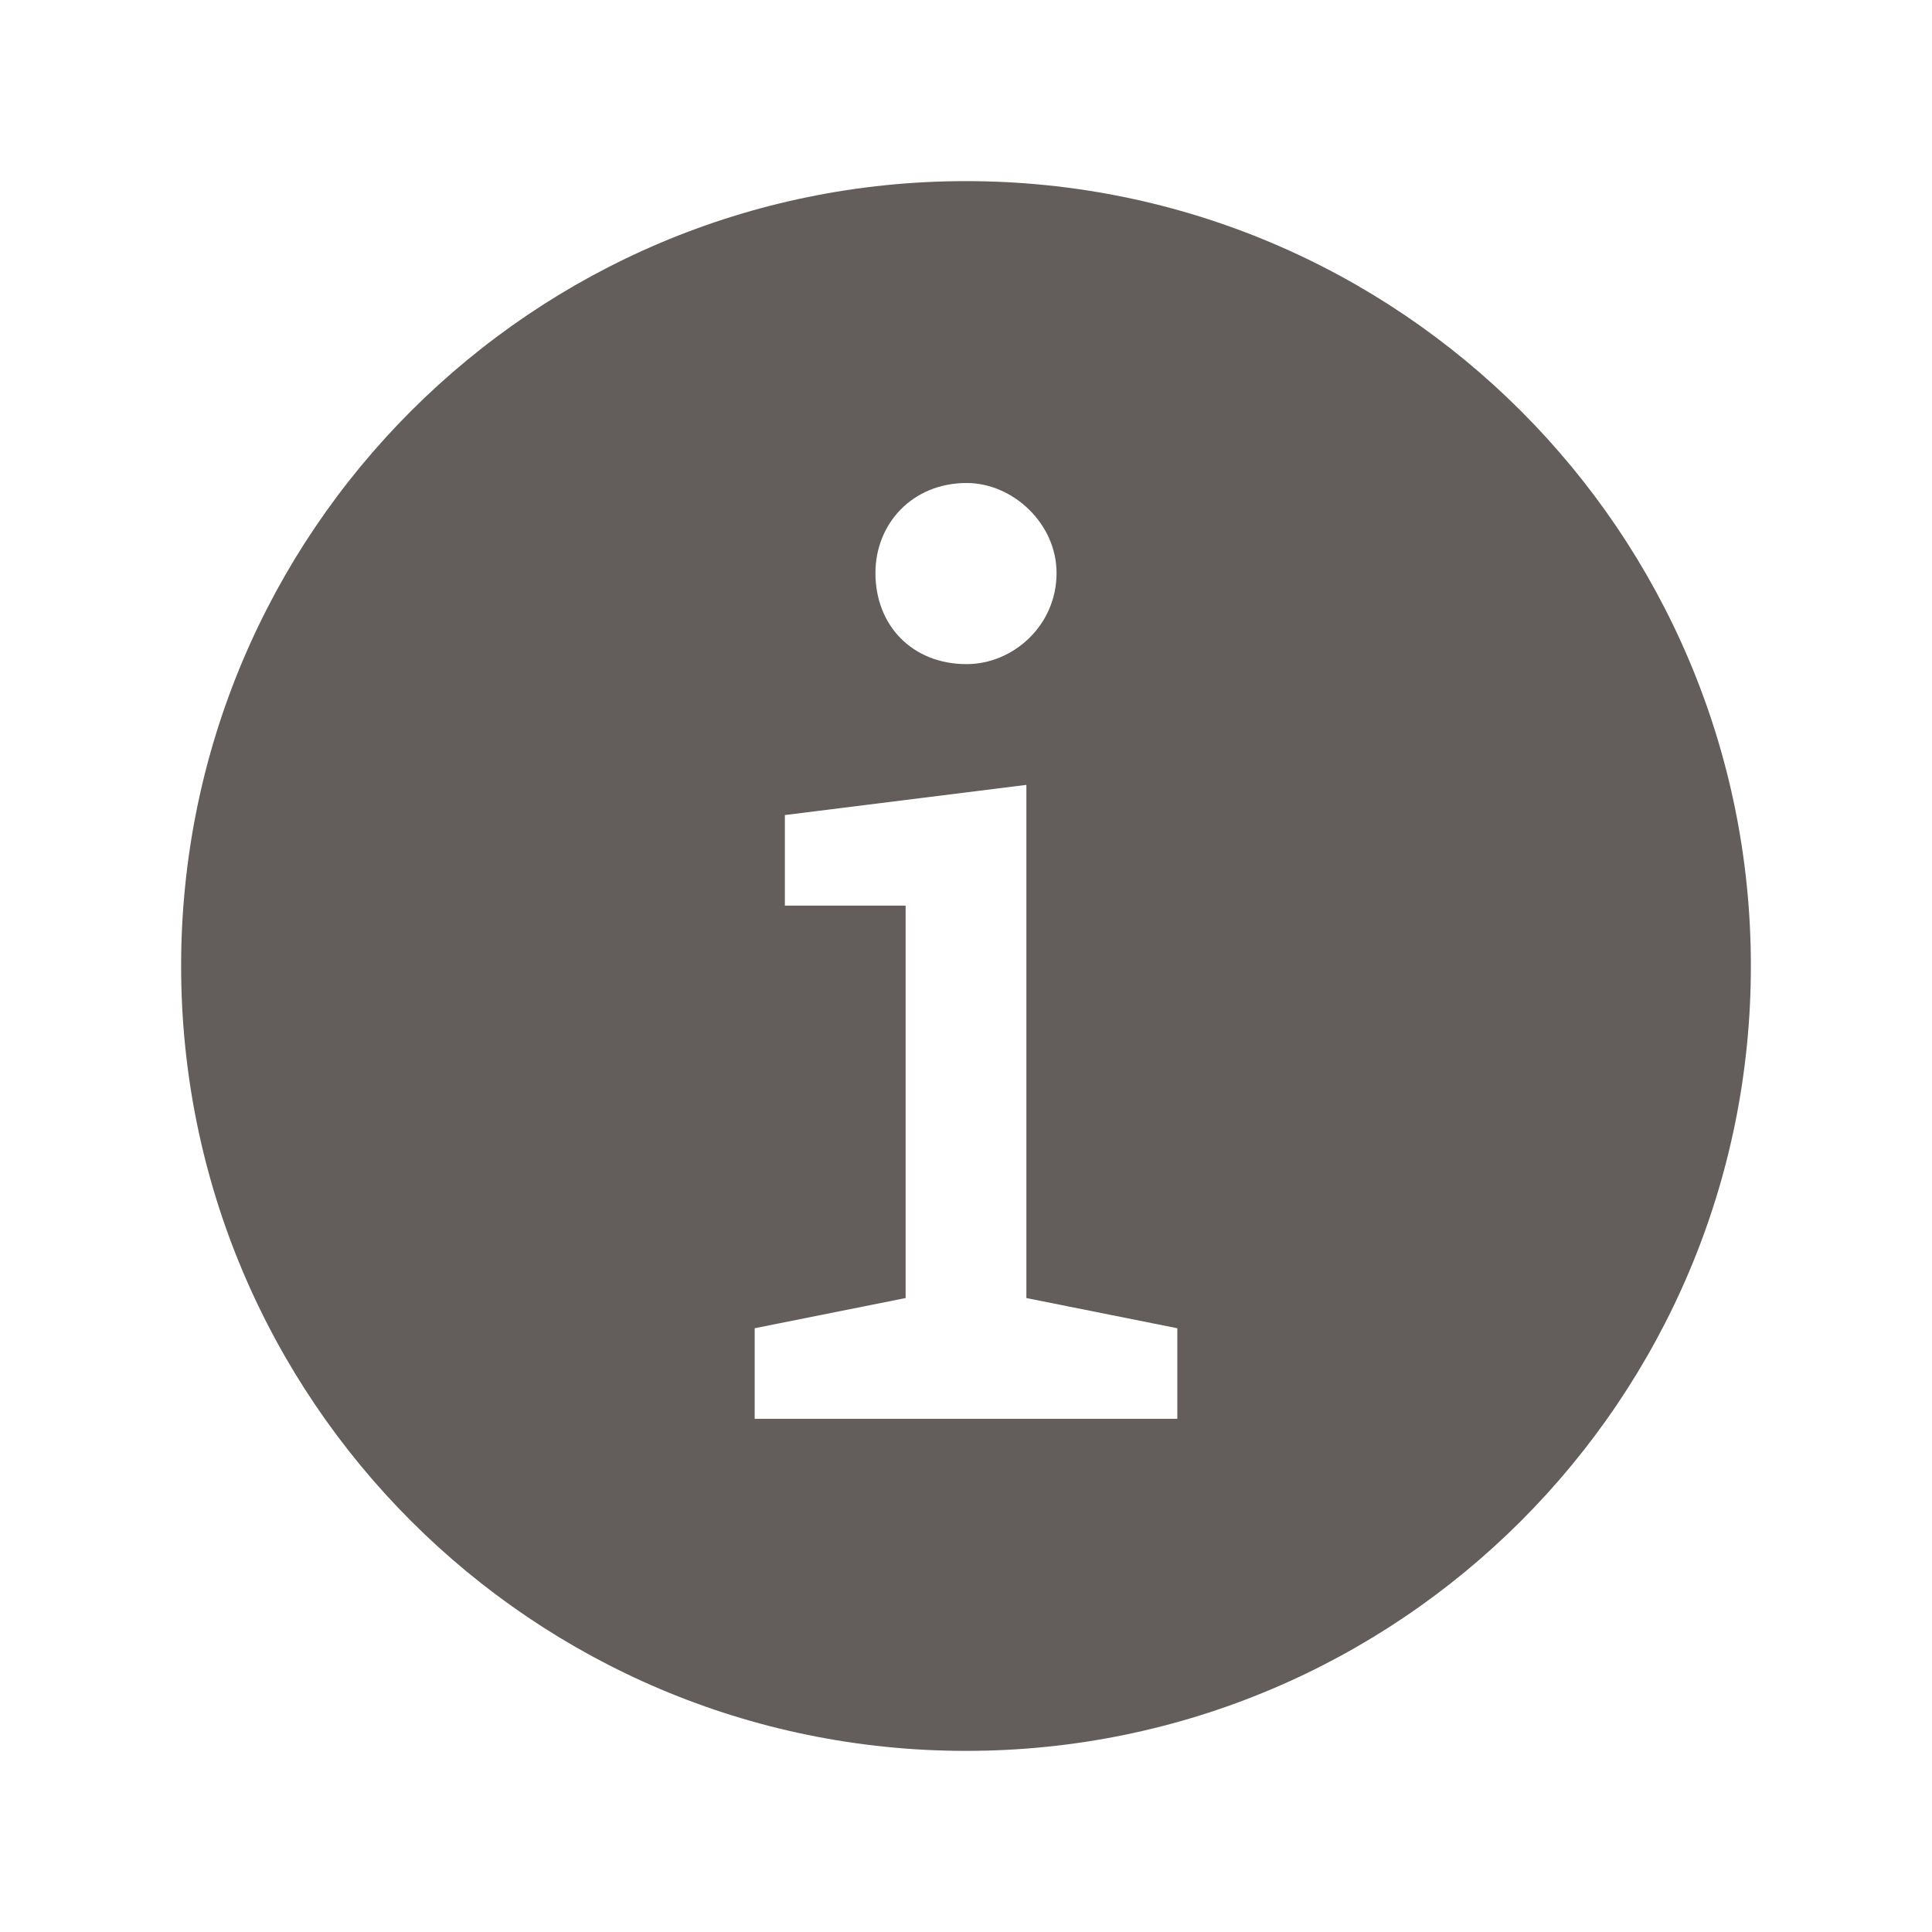 <?xml version="1.0" encoding="UTF-8"?>
<svg xmlns="http://www.w3.org/2000/svg" xmlns:xlink="http://www.w3.org/1999/xlink" viewBox="0,0,256,256" width="64px" height="64px">
  <g fill="#635e5b" fill-rule="nonzero" stroke="none" stroke-width="1" stroke-linecap="butt" stroke-linejoin="miter" stroke-miterlimit="10" stroke-dasharray="" stroke-dashoffset="0" font-family="none" font-weight="none" font-size="none" text-anchor="none" style="mix-blend-mode: normal">
    <g transform="scale(4,4)">
      <path d="M32,6c-14.359,0 -26,11.641 -26,26c0,14.359 11.641,26 26,26c14.359,0 26,-11.641 26,-26c0,-14.359 -11.641,-26 -26,-26zM32.021,16c1.534,0 2.979,1.346 2.979,2.981c0,1.746 -1.445,3.019 -2.979,3.019c-1.796,0 -3.021,-1.273 -3.021,-3.019c0,-1.635 1.225,-2.981 3.021,-2.981zM39,47h-5h-4h-5v-3l5,-1v-13h-4v-3l8,-1v17l5,1z"></path>
    </g>
  </g>
</svg>
